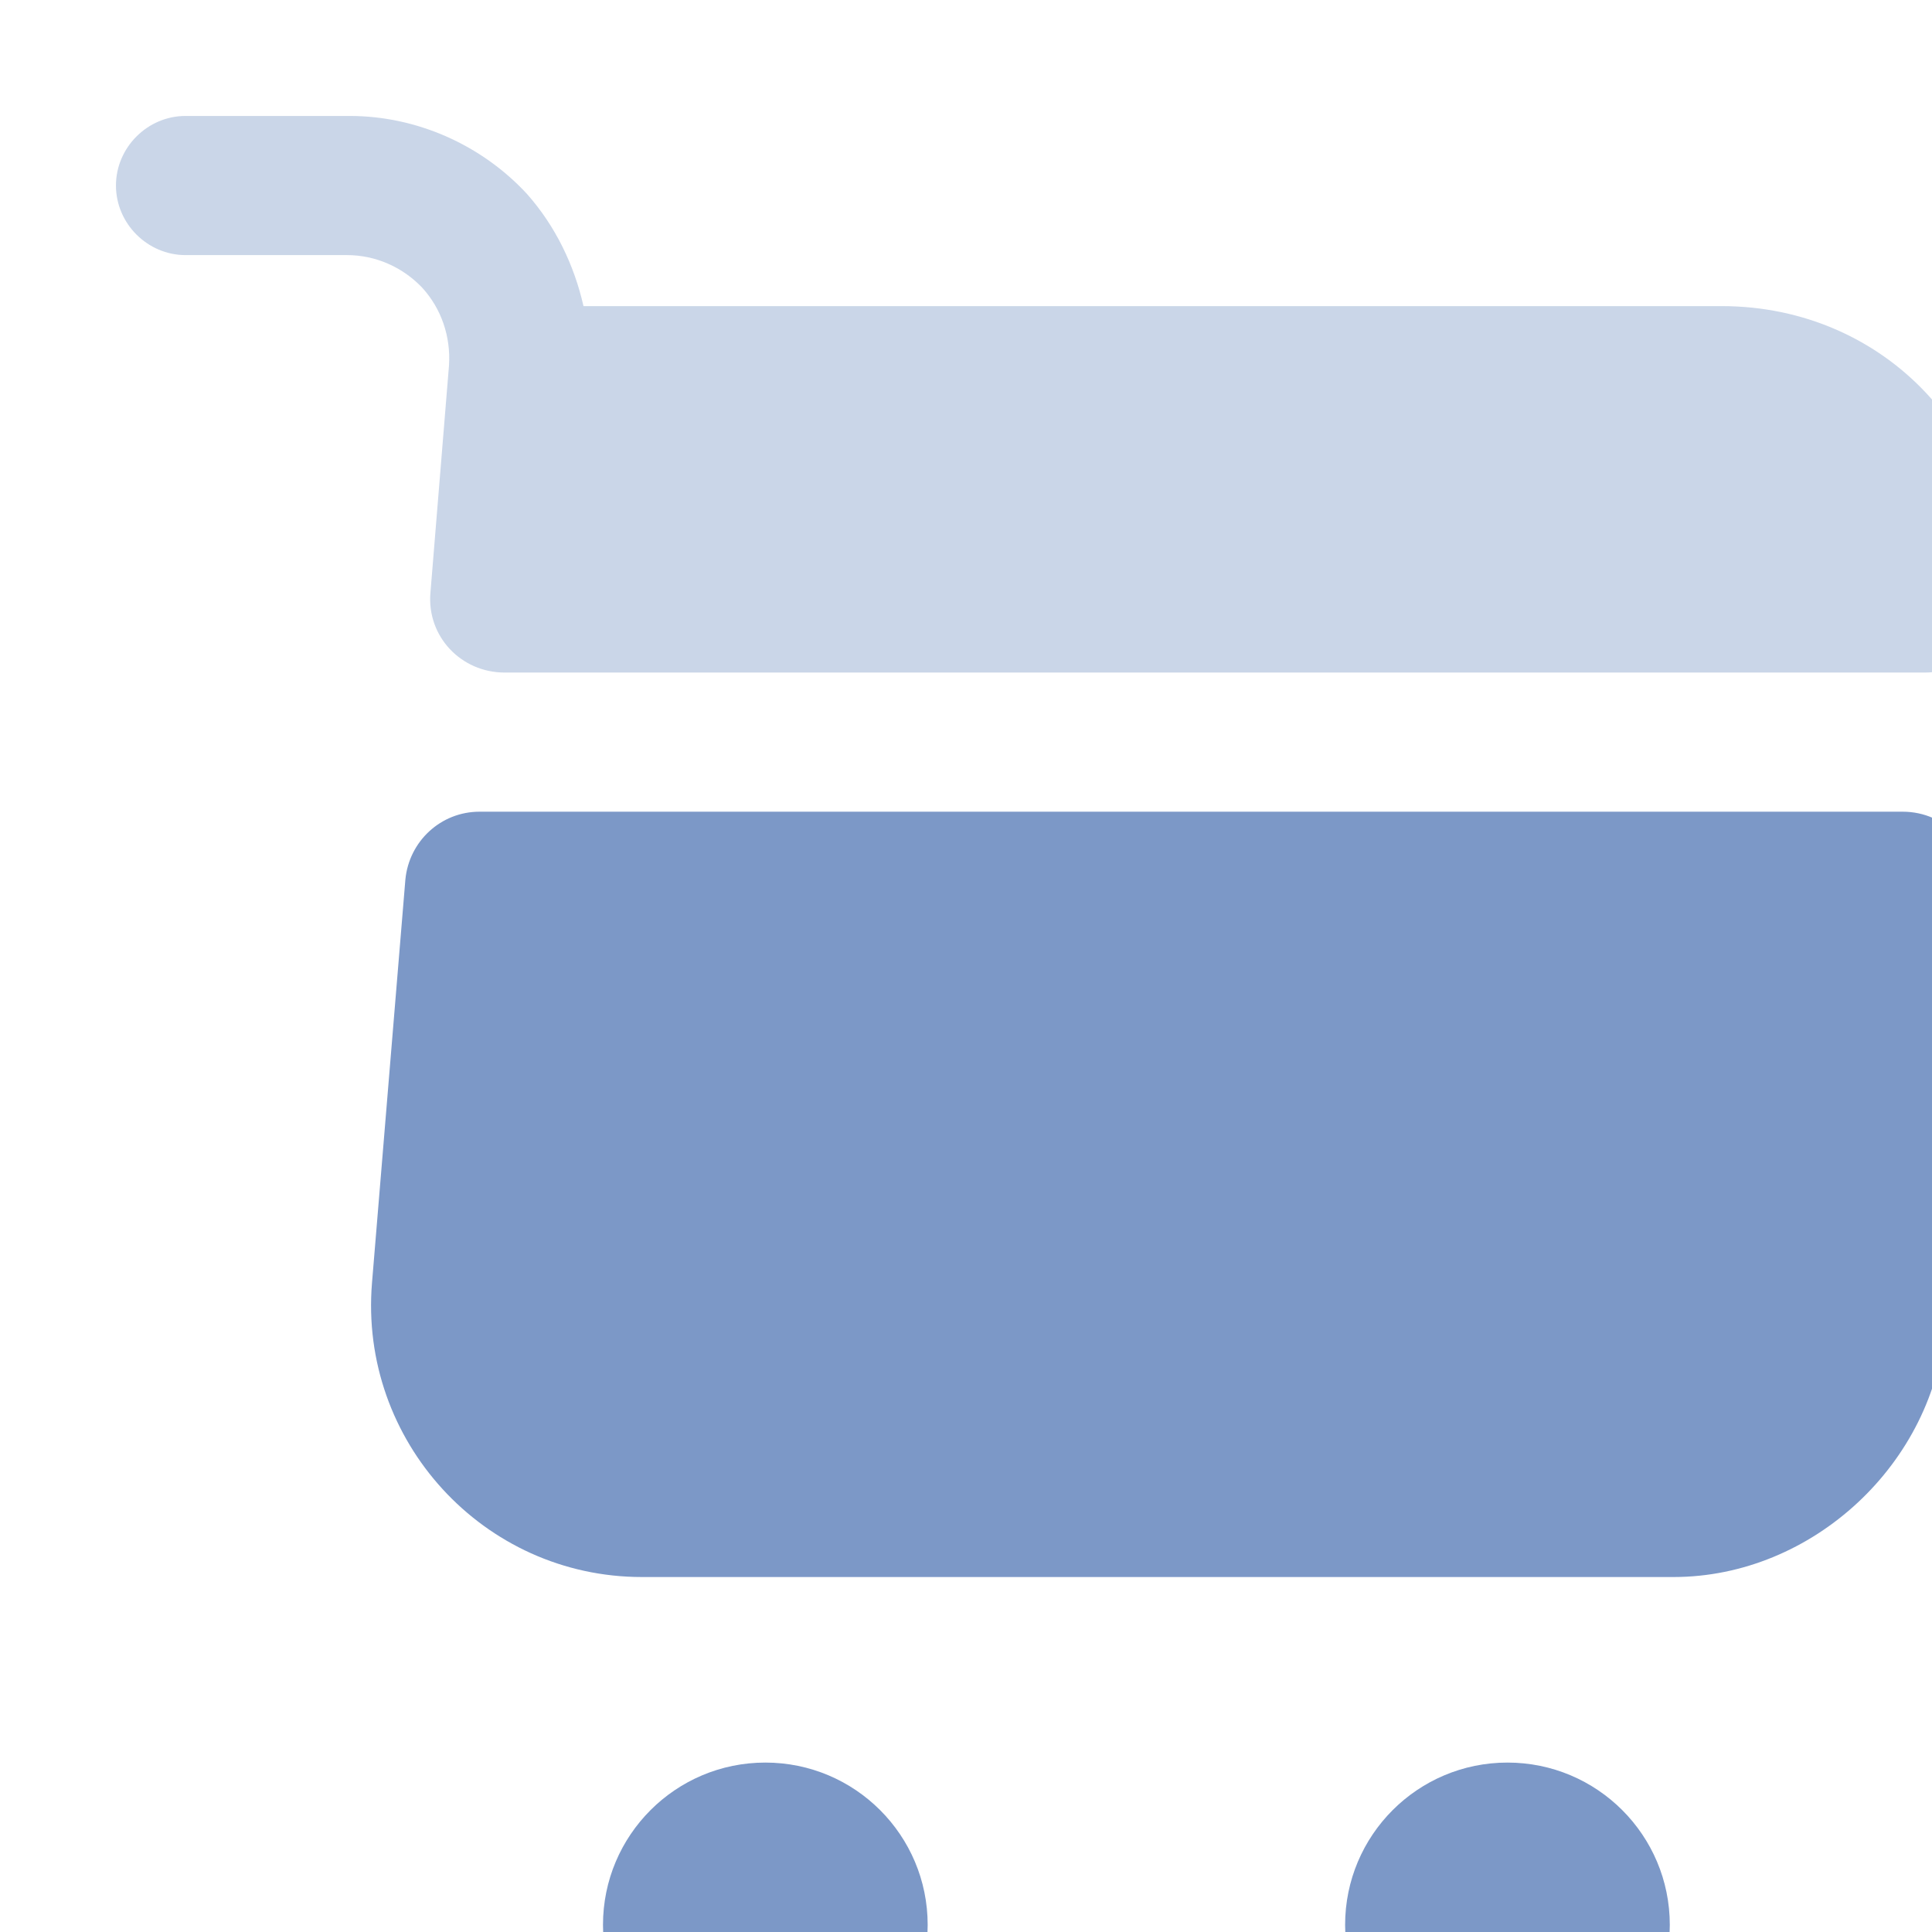 <svg width="105" height="105" viewBox="0 0 105 105" fill="none" xmlns="http://www.w3.org/2000/svg">
<rect x="0" y="0" width="105" height="105" fill="#333333" stroke="none"/>
<g clip-path="url(#clip0_62_15324)">
<rect width="105" height="105" fill="white"/>
<path d="M81.927 113.438C86.8 113.438 90.75 109.488 90.75 104.615C90.75 99.742 86.8 95.792 81.927 95.792C77.054 95.792 73.104 99.742 73.104 104.615C73.104 109.488 77.054 113.438 81.927 113.438Z" fill="#7C98C7"/>
<path d="M41.594 113.438C46.467 113.438 50.417 109.488 50.417 104.615C50.417 99.742 46.467 95.792 41.594 95.792C36.721 95.792 32.771 99.742 32.771 104.615C32.771 109.488 36.721 113.438 41.594 113.438Z" fill="#7C98C7"/>
<path opacity="0.4" d="M24.402 19.864L23.393 32.216C23.192 34.586 25.057 36.552 27.427 36.552H104.615C106.732 36.552 108.497 34.938 108.648 32.821C109.303 23.897 102.497 16.637 93.573 16.637H31.712C31.208 14.419 30.2 12.301 28.637 10.537C26.166 7.865 22.637 6.302 19.007 6.302H10.083C8.016 6.302 6.302 8.016 6.302 10.083C6.302 12.15 8.016 13.864 10.083 13.864H18.856C20.419 13.864 21.881 14.52 22.94 15.629C23.998 16.788 24.503 18.301 24.402 19.864Z" fill="#7C98C7"/>
<path d="M103.405 44.114H26.065C23.948 44.114 22.234 45.728 22.032 47.795L20.217 69.726C19.511 78.297 26.267 85.708 34.888 85.708H90.952C98.514 85.708 105.169 79.507 105.724 71.944L107.388 48.4C107.589 46.081 105.774 44.114 103.405 44.114Z" fill="#7C98C7"/>
</g>
<defs>
<clipPath id="clip0_62_15324">
<rect width="105" height="105" fill="white"/>
</clipPath>
</defs>
</svg>
